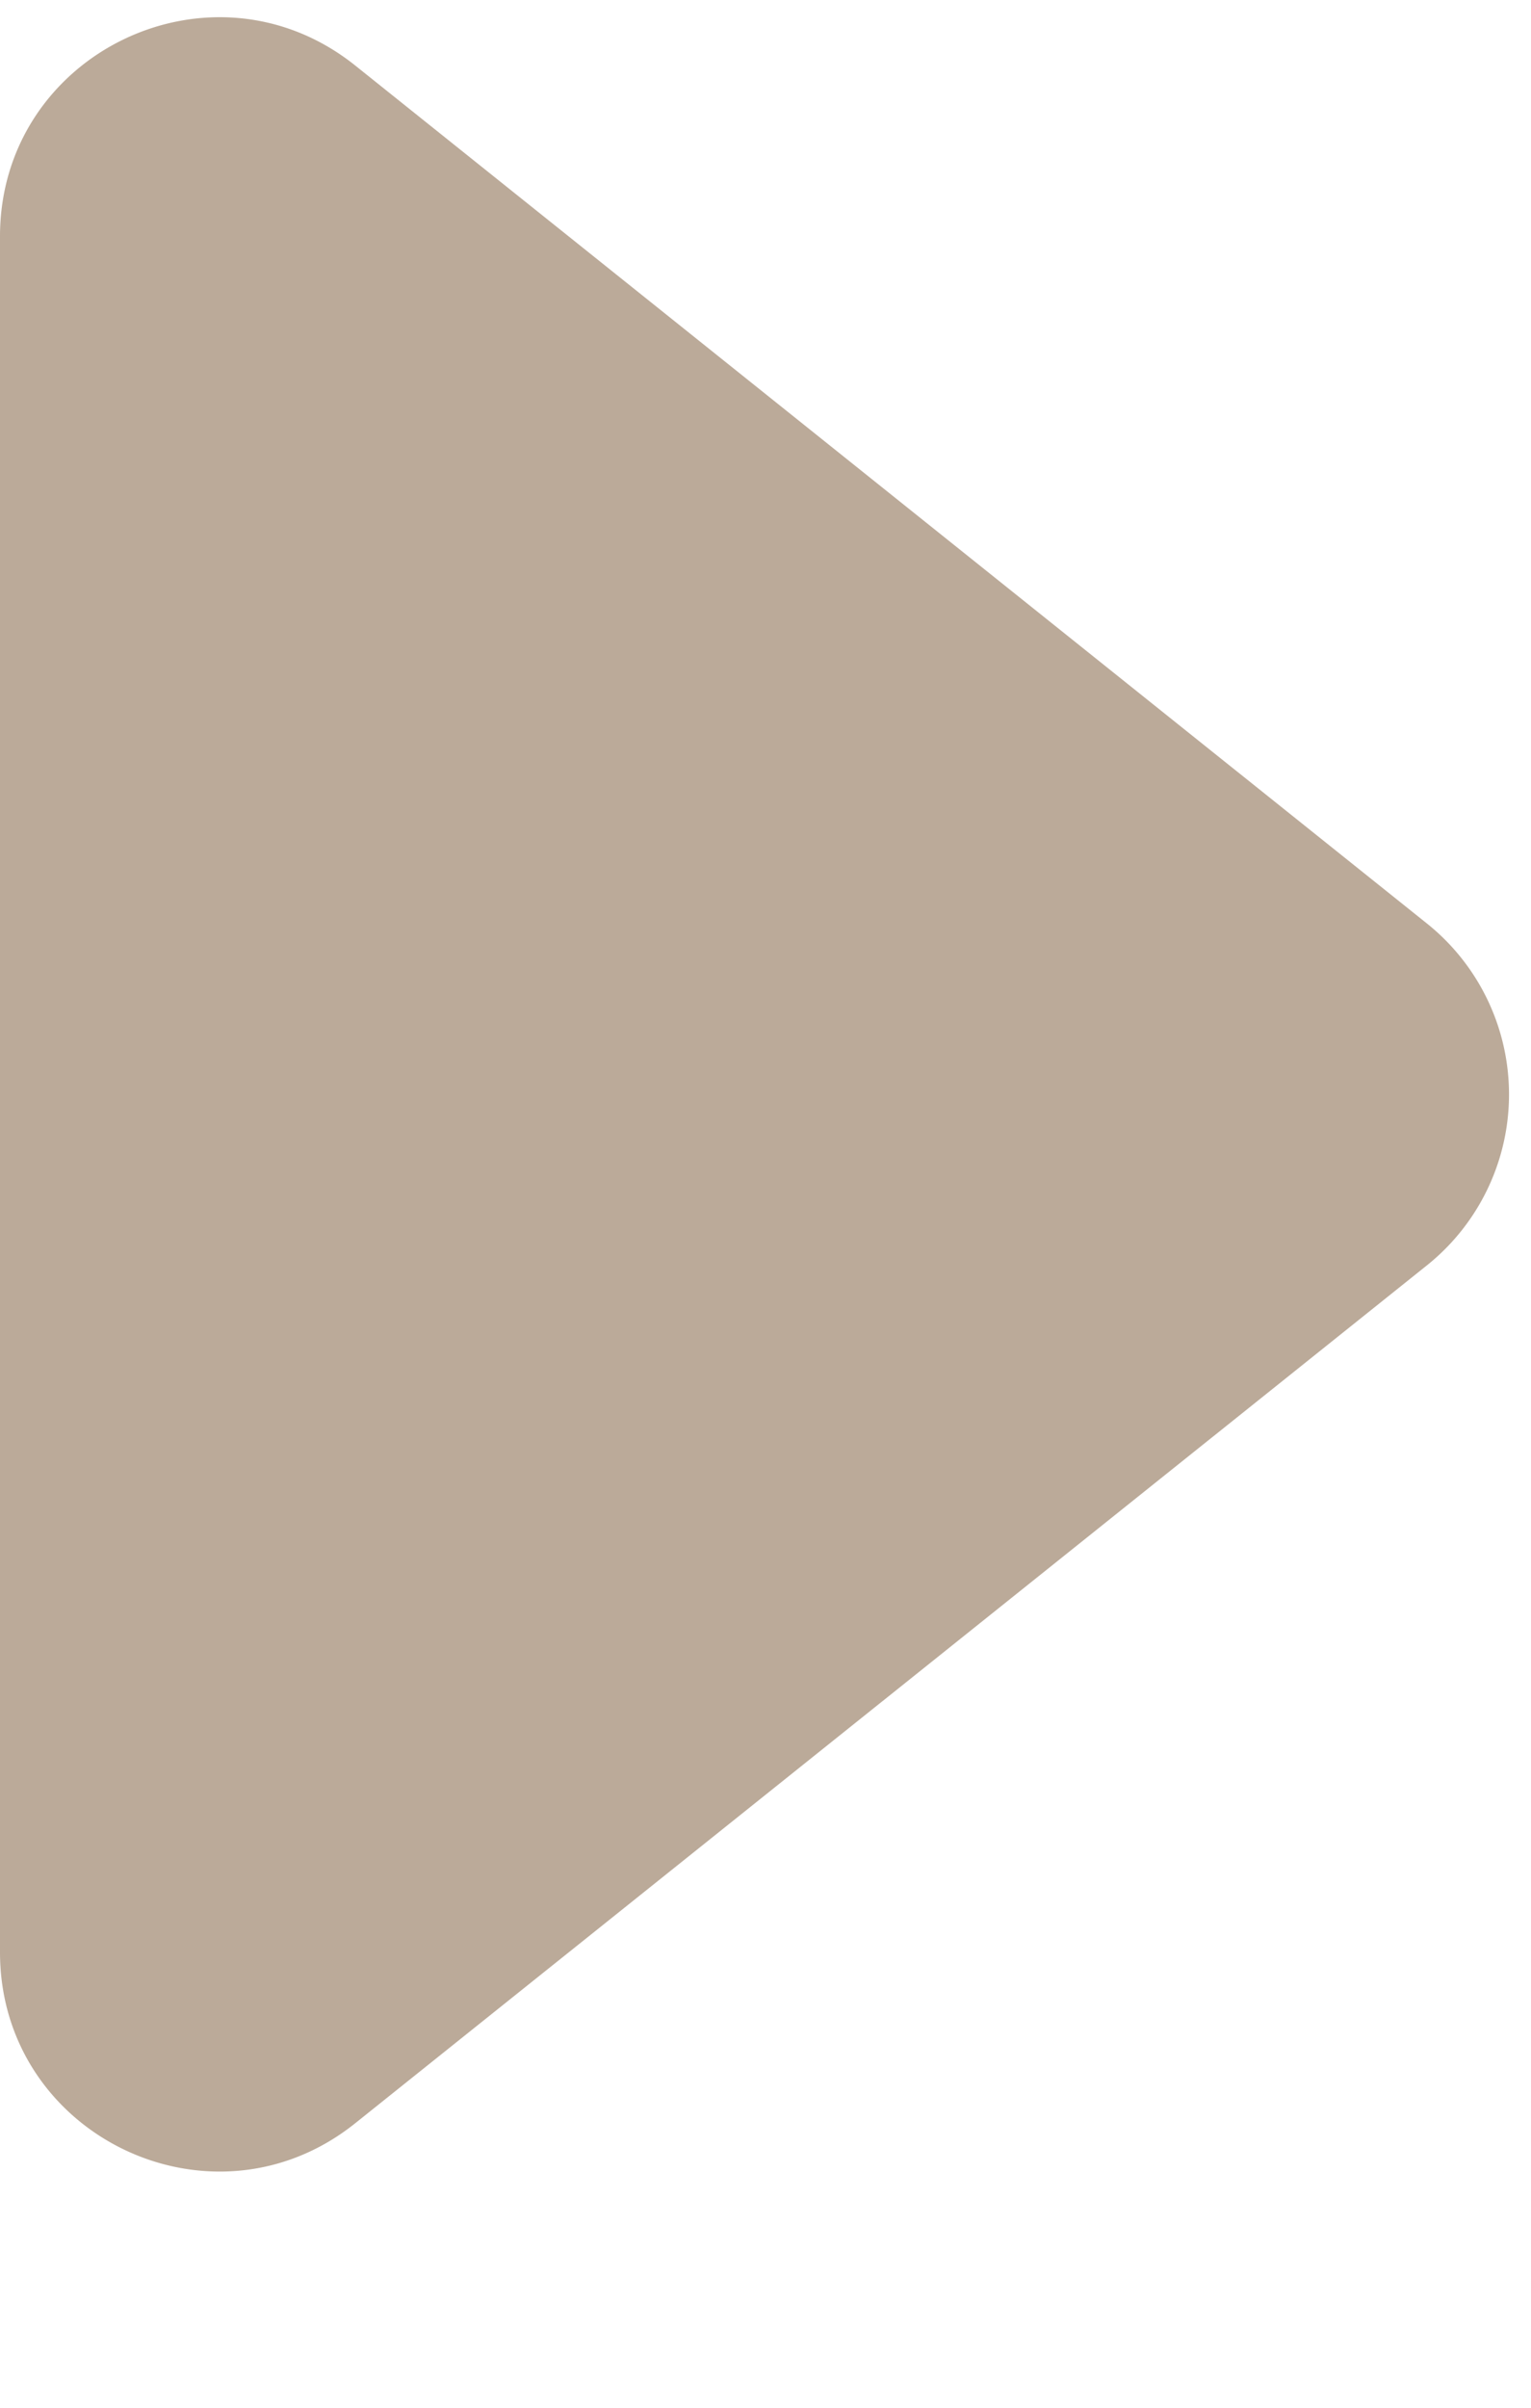 <svg xmlns="http://www.w3.org/2000/svg" width="14" height="22" fill="none" viewBox="0 0 14 22"><path fill="#BA9" d="M0 17.839V2.16C0 .484 1.94-.449 3.25.6l9.798 7.838a2 2 0 0 1 0 3.124L3.249 19.4C1.94 20.448 0 19.515 0 17.838Z"/></svg>